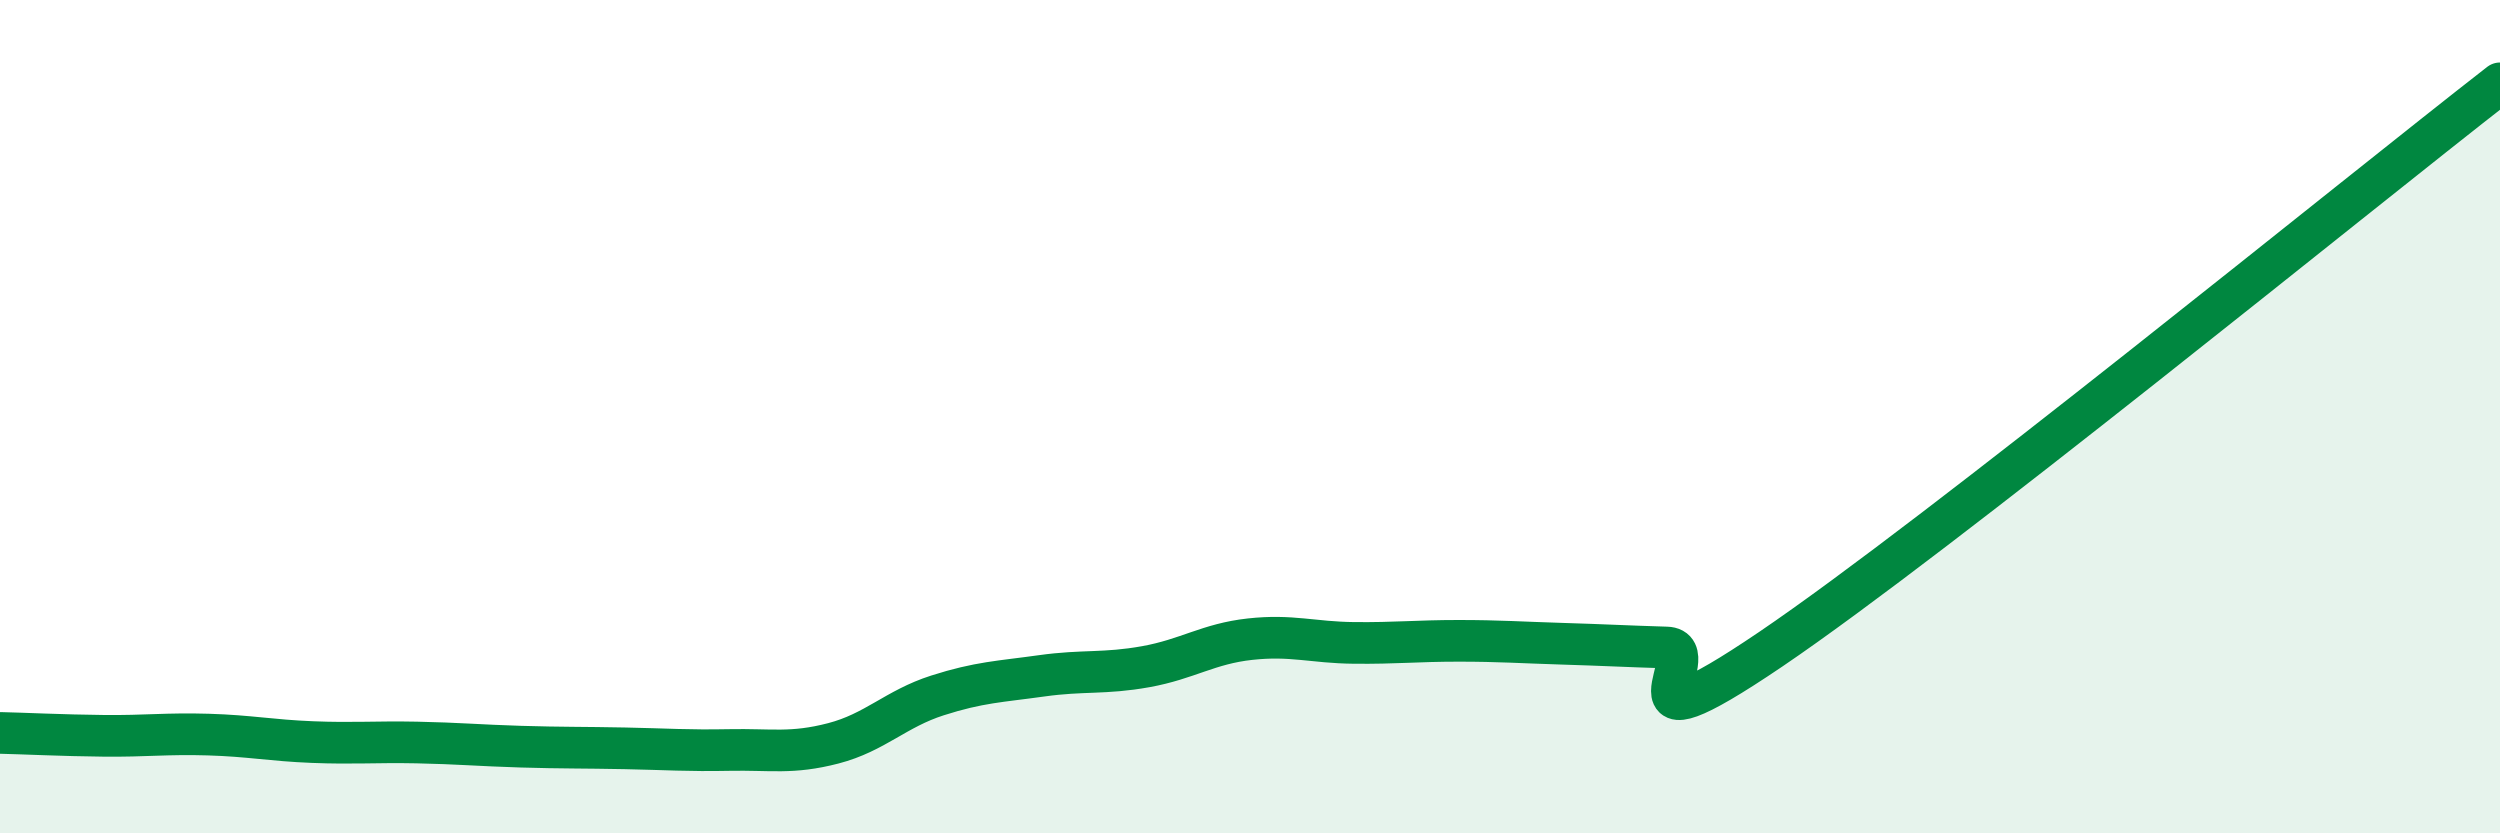 
    <svg width="60" height="20" viewBox="0 0 60 20" xmlns="http://www.w3.org/2000/svg">
      <path
        d="M 0,17.59 C 0.5,17.6 1.5,17.65 2.5,17.66 C 3.5,17.67 4,17.6 5,17.63 C 6,17.66 6.5,17.77 7.5,17.81 C 8.5,17.85 9,17.8 10,17.82 C 11,17.84 11.5,17.89 12.5,17.92 C 13.5,17.95 14,17.94 15,17.96 C 16,17.98 16.5,18.02 17.5,18 C 18.5,17.98 19,18.1 20,17.84 C 21,17.58 21.5,17.01 22.5,16.69 C 23.5,16.37 24,16.36 25,16.22 C 26,16.08 26.5,16.18 27.5,16 C 28.5,15.82 29,15.45 30,15.34 C 31,15.23 31.5,15.42 32.5,15.43 C 33.5,15.44 34,15.38 35,15.38 C 36,15.38 36.5,15.42 37.5,15.45 C 38.5,15.48 39,15.51 40,15.54 C 41,15.57 38.5,18.29 42.5,15.58 C 46.5,12.87 56.5,4.72 60,2L60 20L0 20Z"
        fill="#008740"
        opacity="0.1"
        stroke-linecap="round"
        stroke-linejoin="round"
      />
      <path
        d="M 0,17.59 C 0.5,17.6 1.5,17.65 2.5,17.66 C 3.5,17.67 4,17.6 5,17.63 C 6,17.66 6.5,17.77 7.5,17.81 C 8.5,17.85 9,17.8 10,17.82 C 11,17.84 11.5,17.89 12.5,17.92 C 13.5,17.95 14,17.94 15,17.96 C 16,17.98 16.5,18.02 17.5,18 C 18.5,17.98 19,18.1 20,17.84 C 21,17.58 21.5,17.01 22.5,16.69 C 23.5,16.37 24,16.36 25,16.22 C 26,16.08 26.5,16.18 27.5,16 C 28.5,15.82 29,15.45 30,15.34 C 31,15.23 31.5,15.42 32.5,15.43 C 33.5,15.44 34,15.38 35,15.38 C 36,15.38 36.5,15.42 37.5,15.45 C 38.5,15.48 39,15.51 40,15.54 C 41,15.57 38.5,18.29 42.5,15.58 C 46.5,12.87 56.5,4.72 60,2"
        stroke="#008740"
        stroke-width="1"
        fill="none"
        stroke-linecap="round"
        stroke-linejoin="round"
      />
    </svg>
  
